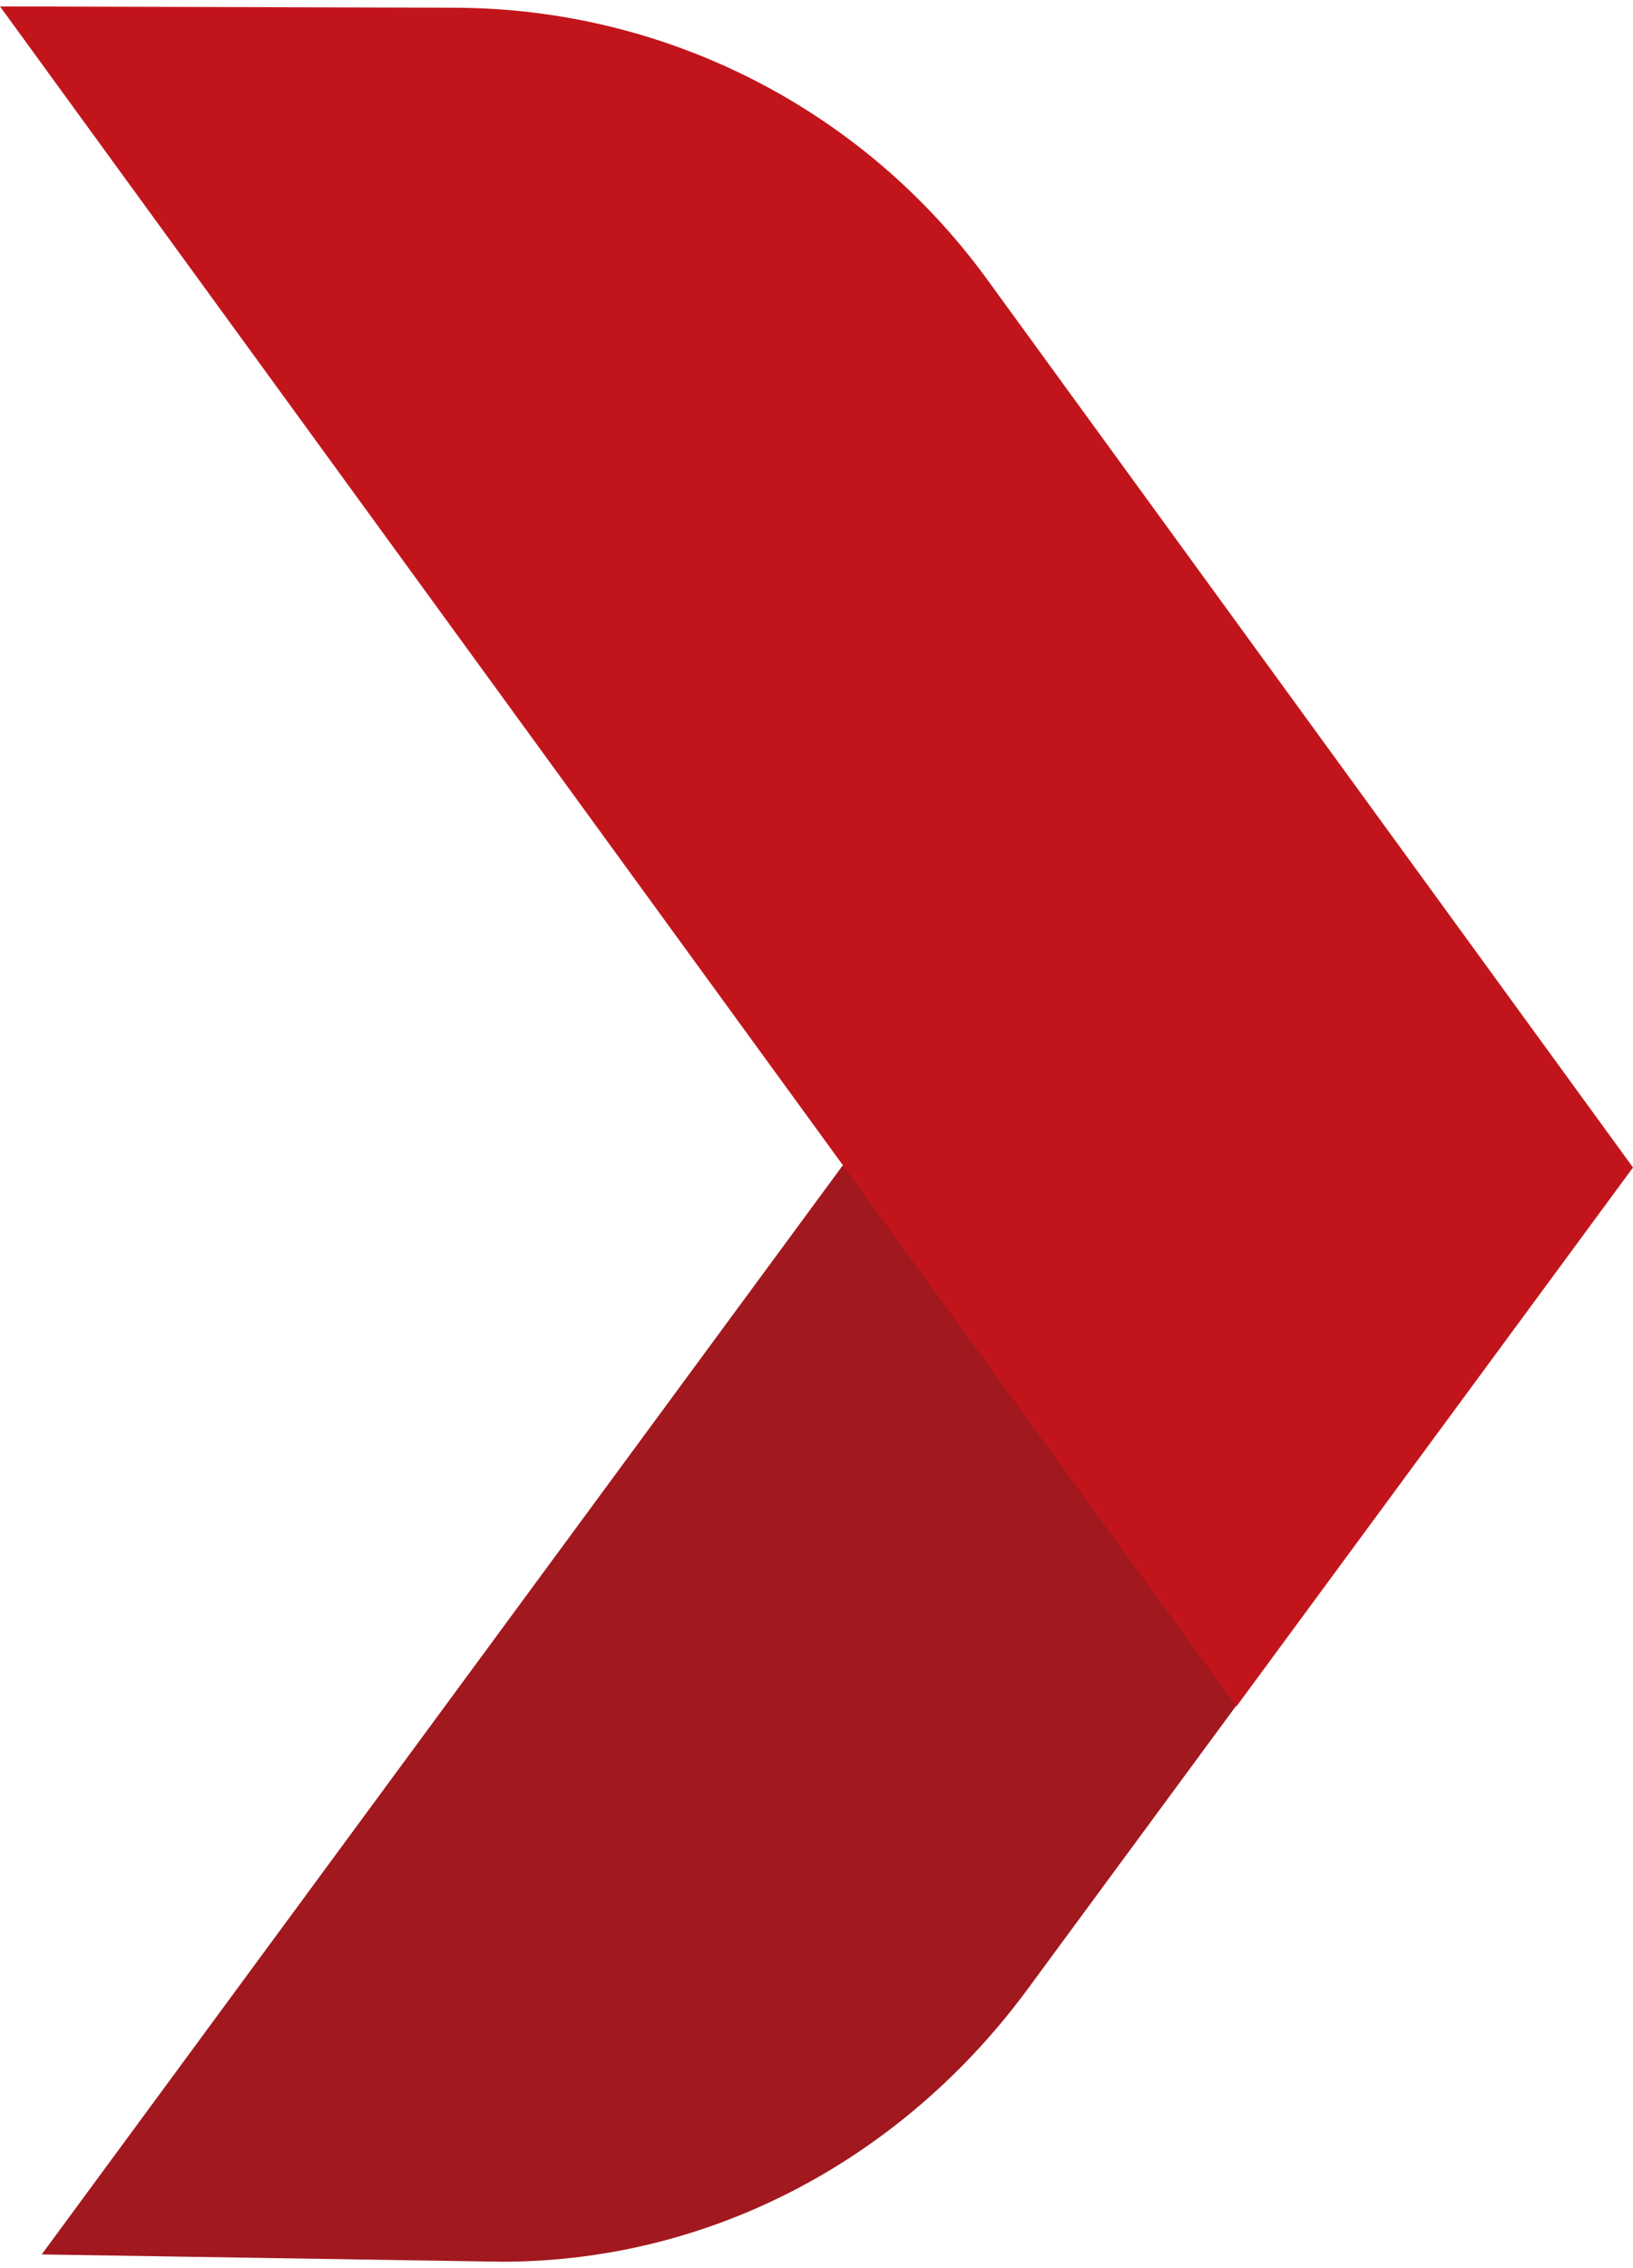 <?xml version="1.0" encoding="UTF-8"?>
<svg xmlns="http://www.w3.org/2000/svg" version="1.1" viewBox="0 0 246.7 340.7" width="72" height="100">
  <defs>
    <style>
      .cls-1 {
        fill: #a1181e;
      }

      .cls-2 {
        fill: #c2151b;
      }
    </style>
  </defs>
  
  <g>
    <g id="Ebene_1">
      <path class="cls-1" d="M6.3,339.6l121-164.5,119.3.3-90.9,123.5c-18.8,25.9-47.9,41.8-79.9,41.8"/>
      <path class="cls-2" d="M68.8.2L0,0l186.8,256.8,59.9-81.4L149.1,41.2C130.4,15.5,100.6.3,68.8.2"/>
    </g>
  </g>
</svg>
